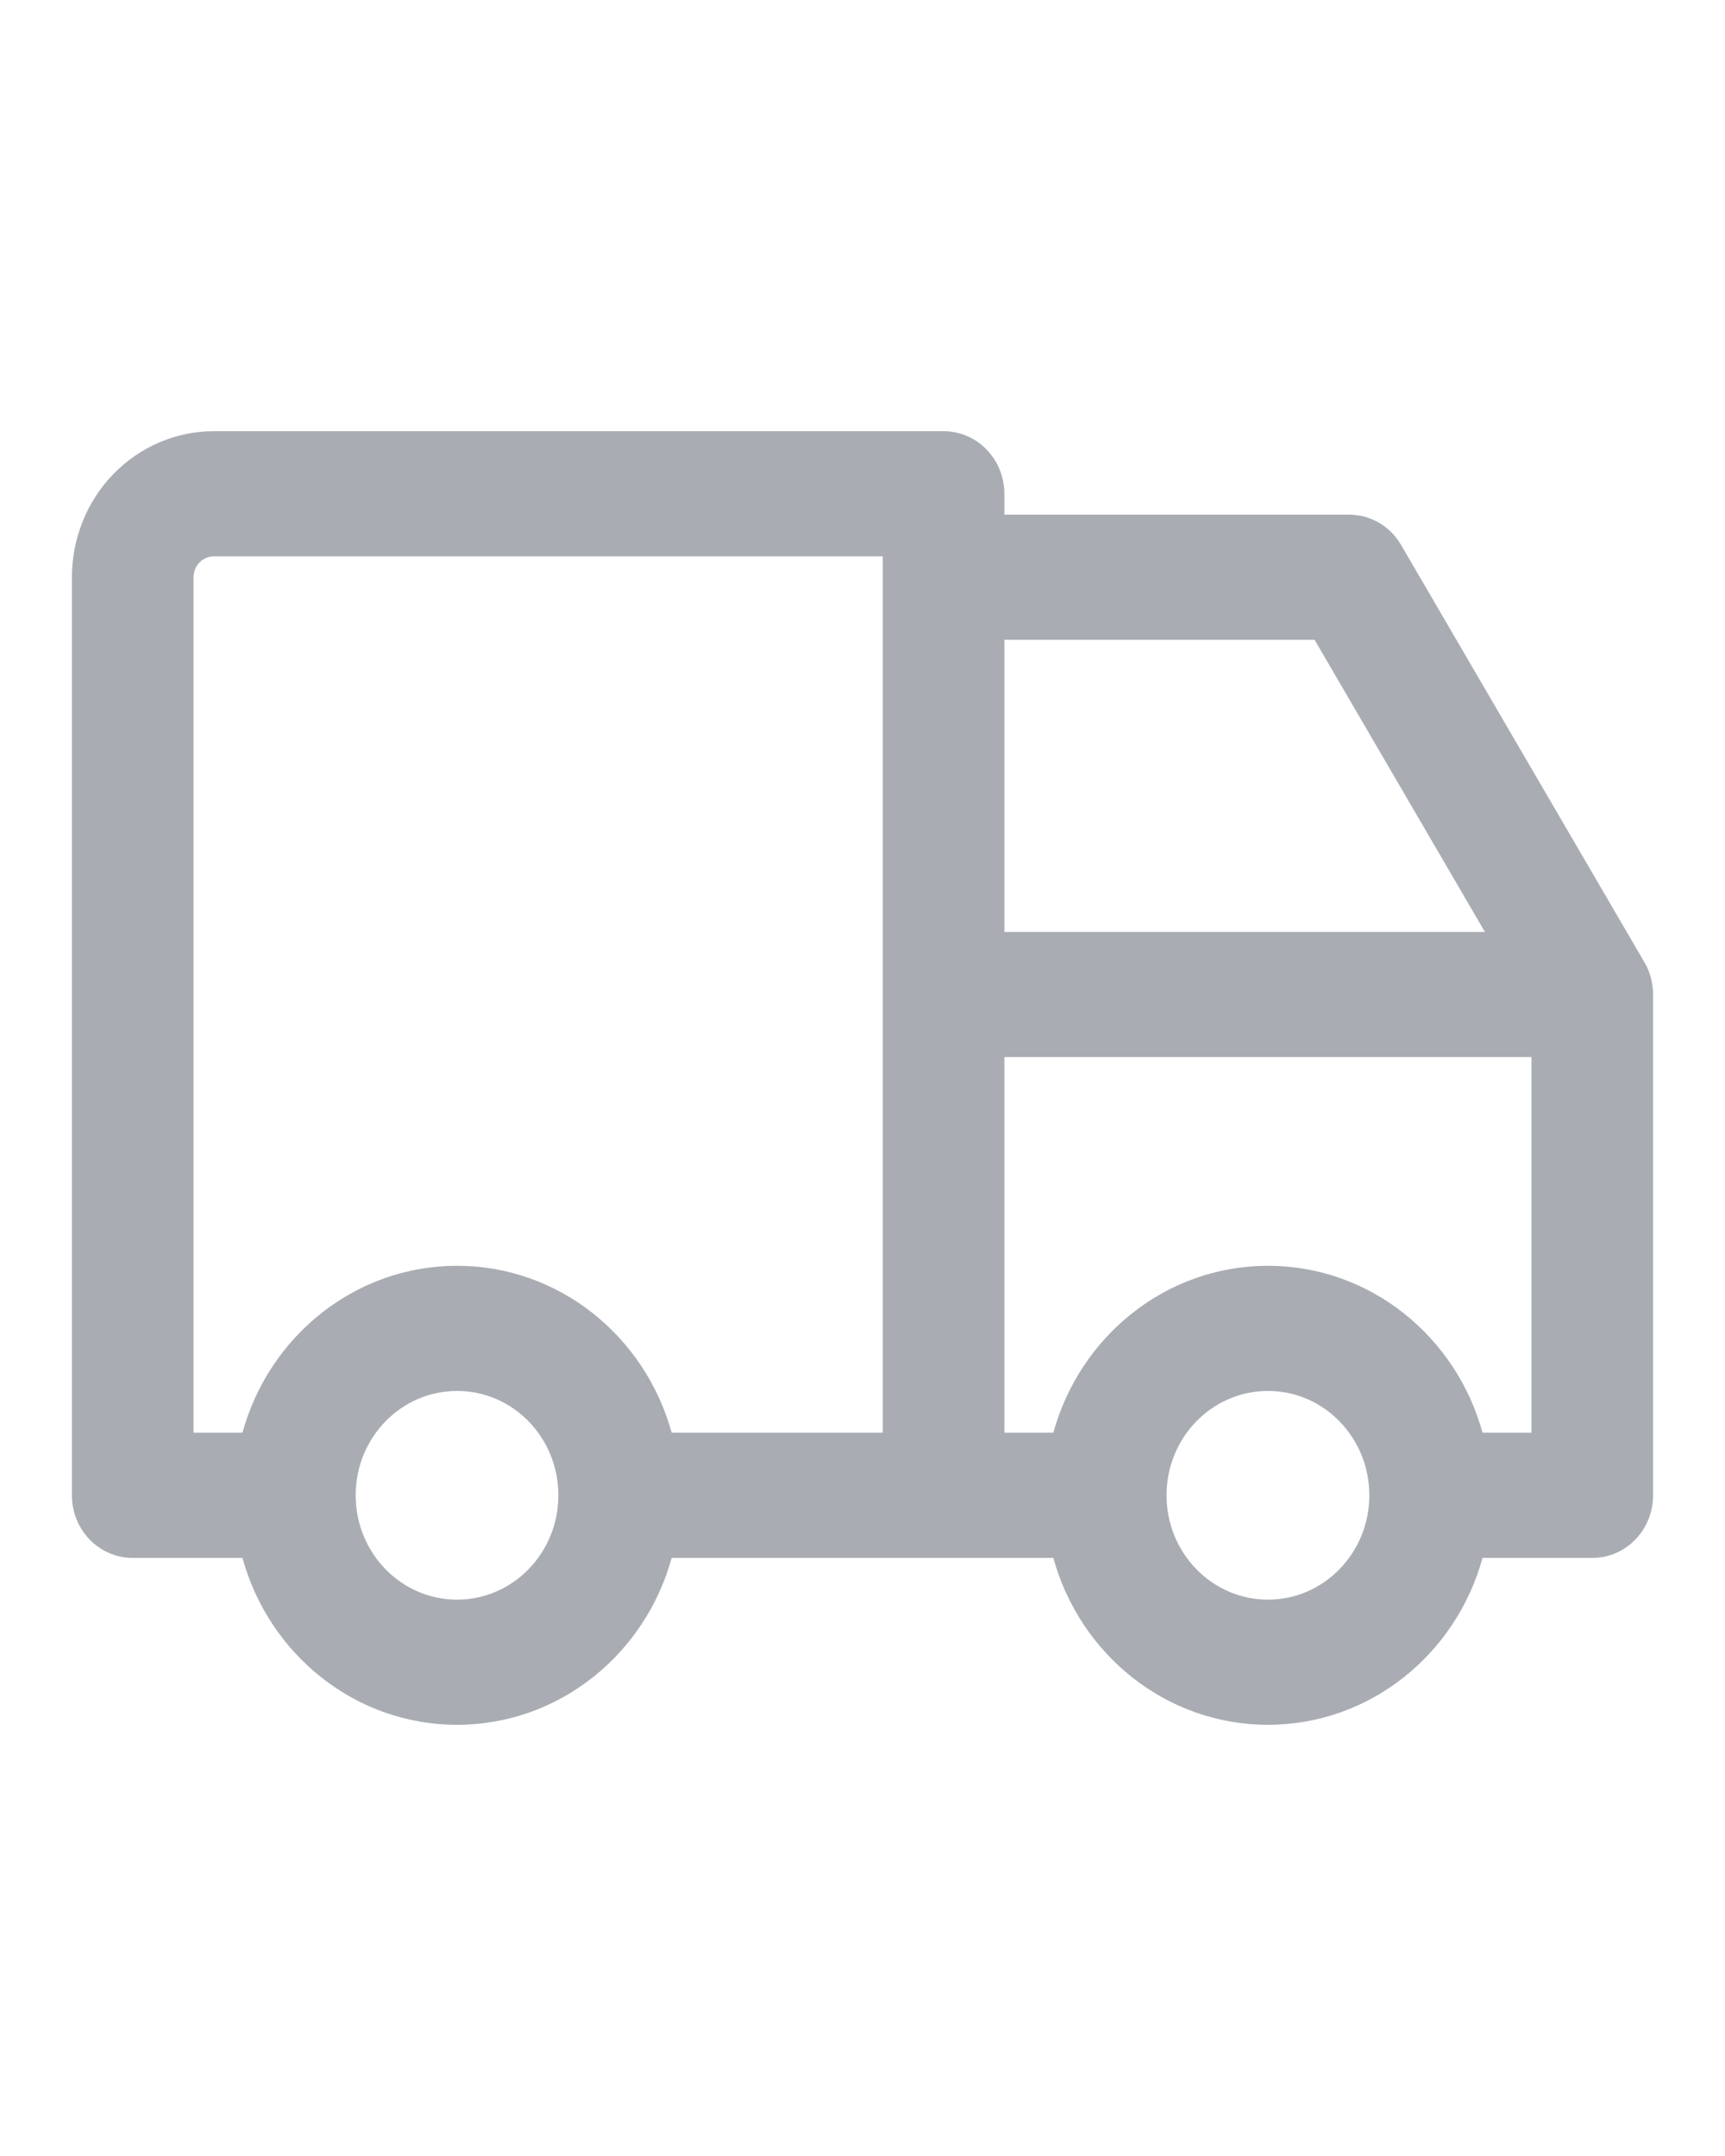 <svg width="16" height="20" viewBox="0 0 16 20" fill="none" xmlns="http://www.w3.org/2000/svg">
<g opacity="0.75">
<path fill-rule="evenodd" clip-rule="evenodd" d="M1.983 5.161C1.933 5.161 1.885 5.182 1.85 5.218C1.815 5.254 1.795 5.304 1.795 5.355V13.29H2.249C2.494 12.397 3.293 11.742 4.239 11.742C5.186 11.742 5.984 12.397 6.23 13.29H8.188V5.161H1.983ZM9.316 4.774V4.581C9.316 4.26 9.064 4 8.752 4H1.983C1.634 4 1.299 4.143 1.052 4.397C0.805 4.651 0.667 4.996 0.667 5.355V13.871C0.667 14.192 0.919 14.452 1.231 14.452H2.249C2.494 15.345 3.293 16 4.239 16C5.186 16 5.984 15.345 6.23 14.452H9.77C10.016 15.345 10.814 16 11.761 16C12.707 16 13.506 15.345 13.751 14.452H14.769C15.081 14.452 15.333 14.192 15.333 13.871V9.226C15.333 9.121 15.306 9.017 15.253 8.927L12.996 5.056C12.895 4.881 12.711 4.774 12.513 4.774H9.316ZM9.316 5.935V8.645H13.773L12.193 5.935H9.316ZM14.205 9.806H9.316V13.29H9.77C10.016 12.397 10.814 11.742 11.761 11.742C12.707 11.742 13.506 12.397 13.751 13.29H14.205V9.806ZM4.239 12.903C3.72 12.903 3.299 13.336 3.299 13.871C3.299 14.405 3.72 14.839 4.239 14.839C4.759 14.839 5.179 14.405 5.179 13.871C5.179 13.336 4.759 12.903 4.239 12.903ZM11.761 12.903C11.241 12.903 10.82 13.336 10.82 13.871C10.82 14.405 11.241 14.839 11.761 14.839C12.28 14.839 12.701 14.405 12.701 13.871C12.701 13.336 12.28 12.903 11.761 12.903Z" fill="#8C929A"/>
</g>
</svg>
